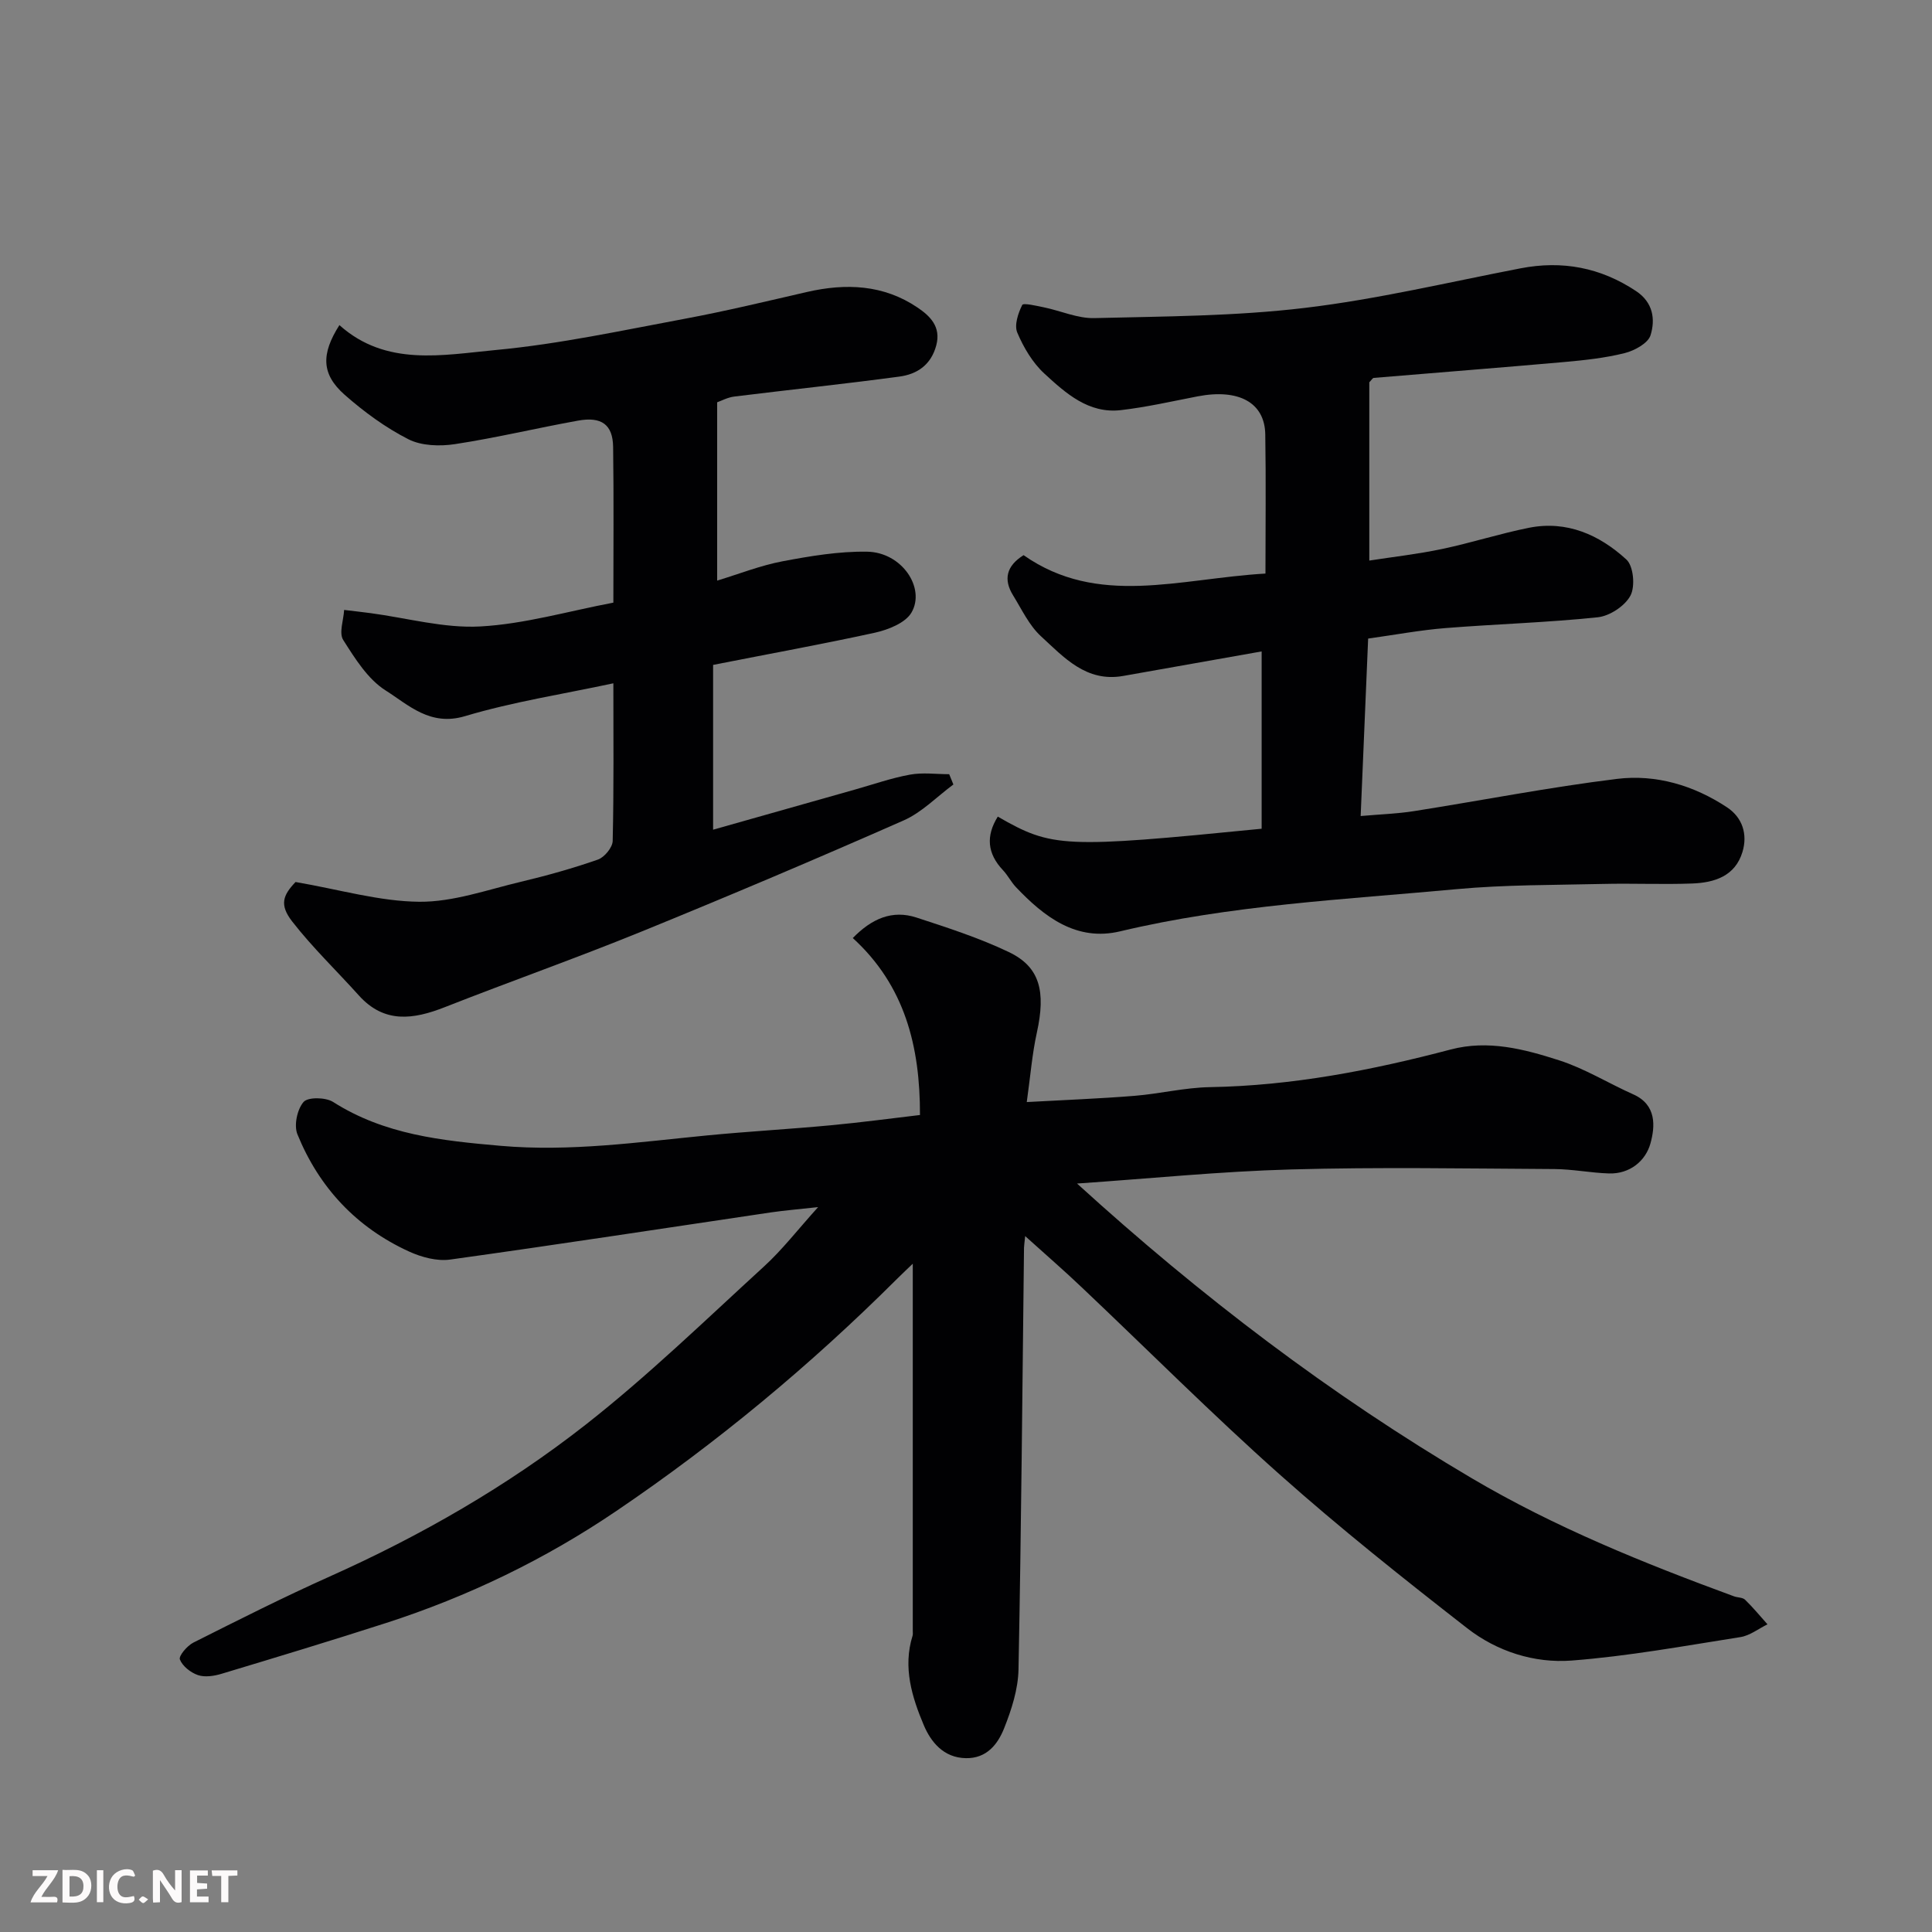 <svg enable-background="new 0 0 400 400" viewBox="0 0 400 400" xmlns="http://www.w3.org/2000/svg"><rect x="0" y="0" width="400" height="400" fill="#808080" stroke="none"/><path d="m212.25 255.92c-.14 1.44-.23 1.93-.24 2.42-.34 29.1-.57 58.21-1.14 87.3-.08 4.1-1.44 8.32-2.98 12.19-1.31 3.29-3.6 6.26-7.92 6.18-4.63-.08-7.25-3.38-8.71-6.83-2.45-5.81-4.36-11.98-2.33-18.49.1-.31.05-.66.05-1 0-25.27 0-50.53 0-76.05-.85.82-2.09 1.97-3.28 3.16-17.87 17.81-37.19 33.87-58.07 48.02-14.79 10.03-30.77 17.75-47.78 23.23-11.29 3.64-22.65 7.08-34.01 10.5-1.53.46-3.42.75-4.86.26-1.5-.51-3.2-1.85-3.74-3.24-.28-.72 1.5-2.83 2.78-3.48 9.35-4.7 18.69-9.42 28.24-13.69 18.88-8.45 36.74-18.7 52.95-31.4 12.96-10.16 24.84-21.7 37.01-32.83 3.75-3.43 6.89-7.52 11.16-12.25-3.94.44-6.85.67-9.74 1.09-22.15 3.28-44.27 6.69-66.45 9.77-2.72.38-5.92-.49-8.49-1.66-10.89-4.97-18.63-13.24-23.12-24.27-.76-1.86-.05-5.18 1.27-6.7.91-1.05 4.58-.98 6.12 0 10.65 6.78 22.45 8.01 34.67 9.08 14.45 1.26 28.52-.77 42.73-2.15 8.52-.83 17.07-1.3 25.6-2.1 6.32-.59 12.62-1.44 18.5-2.13.03-14.2-3.12-26.79-13.91-36.64 3.91-4 8.14-5.89 13.19-4.24 6.46 2.11 12.99 4.22 19.11 7.14 6.45 3.07 7.69 8.14 5.81 16.68-.98 4.43-1.33 9-2.09 14.38 7.93-.44 15.13-.71 22.31-1.29 5.22-.42 10.4-1.71 15.61-1.8 17-.29 33.5-3.48 49.84-7.79 7.76-2.05 15.22-.09 22.44 2.23 5.33 1.71 10.22 4.76 15.38 7.06 4.87 2.17 4.52 6.66 3.54 10.18-1 3.59-4.26 6.33-8.6 6.19-3.77-.12-7.53-.89-11.3-.91-18.17-.1-36.34-.43-54.5.08-14.58.4-29.12 1.88-44.31 2.92 25.64 23.34 52.46 43.74 81.72 61.01 17.25 10.18 35.62 17.59 54.29 24.45.76.28 1.79.21 2.3.71 1.65 1.6 3.11 3.38 4.64 5.09-1.86.91-3.64 2.33-5.59 2.64-11.63 1.83-23.25 3.96-34.97 4.86-7.72.59-15.45-1.89-21.61-6.69-13.2-10.28-26.33-20.71-38.82-31.83-13.99-12.45-27.24-25.74-40.85-38.62-3.65-3.49-7.5-6.81-11.85-10.74z" fill="#010103"/><path d="m211.92 114.94c15.41 10.79 32.17 4.86 50.08 3.81 0-9.73.12-19.28-.04-28.83-.11-6.58-5.51-9.49-13.99-7.86-5.28 1.02-10.55 2.23-15.88 2.85-6.71.79-11.44-3.5-15.86-7.56-2.44-2.24-4.3-5.4-5.61-8.48-.66-1.55.17-4.02 1.02-5.73.24-.47 2.98.18 4.53.5 3.48.72 6.96 2.31 10.4 2.22 14.53-.36 29.15-.39 43.56-2.11 15.01-1.79 29.82-5.33 44.7-8.2 8.63-1.66 16.53-.18 23.89 4.71 3.56 2.36 4.02 5.87 3.01 9.14-.51 1.67-3.33 3.2-5.37 3.71-4.09 1.02-8.35 1.47-12.57 1.85-13.11 1.16-26.24 2.18-39.36 3.28-.25.02-.47.44-.93.91v36.91c4.96-.77 10.06-1.34 15.07-2.4 6.04-1.27 11.94-3.18 17.99-4.39 7.84-1.56 14.6 1.47 20.17 6.58 1.47 1.34 1.85 5.57.84 7.46-1.14 2.15-4.3 4.23-6.77 4.49-10.48 1.1-21.04 1.4-31.56 2.24-5.22.42-10.39 1.39-15.98 2.17-.5 11.96-1.01 23.98-1.55 36.74 4.06-.36 7.57-.47 11.01-1.01 14.03-2.21 27.98-4.95 42.07-6.68 8.07-.99 15.92 1.35 22.79 5.9 3.18 2.11 4.28 5.58 3.18 9.22-1.51 5.03-5.82 6.37-10.41 6.54-6.16.23-12.33-.06-18.49.09-10.1.24-20.24.15-30.28 1.08-23.3 2.16-46.74 3.27-69.66 8.73-9.04 2.16-15.73-2.98-21.59-9.16-1-1.06-1.67-2.43-2.67-3.49-3.27-3.46-3.57-7.09-1.08-11.1 11.25 6.47 13.57 6.58 54.63 2.51 0-12.06 0-24.22 0-36.71-9.43 1.67-19.05 3.38-28.68 5.08-7.63 1.35-12.26-3.85-17.01-8.22-2.44-2.24-3.96-5.53-5.75-8.43-2.07-3.32-1.42-6.13 2.15-8.36z" fill="#010103"/><path d="m147.64 137.66v34.12c9.65-2.73 19.56-5.54 29.48-8.34 3.75-1.06 7.47-2.37 11.29-3.06 2.62-.48 5.4-.09 8.11-.09.29.71.58 1.42.87 2.13-3.42 2.52-6.51 5.77-10.3 7.44-18.03 7.95-36.18 15.64-54.44 23.08-13.41 5.46-27.08 10.28-40.55 15.58-6.51 2.56-12.53 3.44-17.81-2.43-4.59-5.11-9.58-9.89-13.78-15.29-2.73-3.5-1.91-5.47.68-8.19 9.15 1.57 17.39 4.02 25.64 4.09 7 .06 14.06-2.49 21.03-4.14 5.37-1.28 10.71-2.77 15.92-4.59 1.36-.47 3.04-2.51 3.07-3.86.25-10.82.14-21.65.14-32.64-10.43 2.24-20.78 3.83-30.71 6.8-7.23 2.16-11.67-2.3-16.44-5.32-3.69-2.33-6.34-6.61-8.78-10.45-.92-1.45.07-4.11.19-6.22 1.82.22 3.63.42 5.45.66 7.59 1.01 15.24 3.17 22.74 2.76 9.16-.5 18.2-3.16 27.55-4.93 0-10.96.1-21.61-.05-32.25-.07-4.61-2.39-6.32-7.28-5.43-8.5 1.53-16.92 3.56-25.45 4.86-3.14.48-6.94.37-9.66-1.01-4.74-2.41-9.18-5.67-13.19-9.2-4.84-4.27-4.9-8.44-1.09-14.43 9.66 8.66 21.42 6.18 32.43 5.15 13.12-1.23 26.11-4.05 39.11-6.47 8.47-1.58 16.87-3.61 25.27-5.54 8.06-1.85 15.86-1.53 22.88 3.22 2.54 1.72 4.93 3.93 3.88 7.85-1.09 4.06-3.98 5.96-7.64 6.45-11.37 1.53-22.78 2.72-34.16 4.13-1.39.17-2.7.89-3.56 1.19v36.92c4.54-1.38 8.95-3.13 13.53-4 5.76-1.09 11.67-2.08 17.5-1.99 7.24.11 12.14 7.54 9.21 12.59-1.25 2.16-4.8 3.56-7.56 4.18-10.79 2.36-21.7 4.34-33.52 6.67z" fill="#010103"/><g fill="#fcfafa"><path d="m37.59 393.81c-.92.31-1.52.05-2-.78-.7-1.2-1.52-2.34-2.47-3.78v4.59c-.55.03-.95.05-1.41.07-.03-.37-.06-.64-.06-.91 0-1.91 0-3.81 0-5.7 1.13-.41 1.77-.03 2.29.91.62 1.11 1.38 2.14 2.31 3.19v-4.2h1.35v6.61z"/><path d="m12.94 393.88v-6.75c1.9.19 3.93-.54 5.37 1.29.8 1.01.78 2.88.03 3.97-1.37 1.97-3.4 1.51-5.4 1.49m1.45-1.22c2.04.12 2.92-.58 2.89-2.21-.03-1.51-.98-2.19-2.89-2z"/><path d="m11.81 393.87h-5.49c.68-2.18 2.47-3.48 3.51-5.45h-3.08v-1.21h5.29c-.71 2.13-2.44 3.48-3.47 5.51.86 0 1.63.04 2.39-.01.79-.05 1.14.21.85 1.16"/><path d="m39.33 393.86v-6.61h3.7v1.07h-2.22v1.52c.68.04 1.34.09 2.07.13v1.07c-.72.05-1.38.09-2.1.14v1.48h2.4v1.19h-3.84z"/><path d="m27.71 388.56c-1.15-.3-2.46-.61-3.1.64-.37.73-.41 1.93-.06 2.67.63 1.35 1.99.93 3.17.68.35.94-.01 1.32-.93 1.46-1.62.25-3.05-.27-3.76-1.48-.73-1.24-.6-3.03.31-4.17.88-1.11 2.71-1.7 4-1.16.32.13.44.74.65 1.12-.1.08-.19.16-.28.24"/><path d="m49.15 387.24v1.07c-.59.02-1.17.05-1.87.08v5.44h-1.48v-5.44h-1.85c-.05-.4-.08-.73-.13-1.15z"/><path d="m20.06 387.21h1.33v6.62h-1.33z"/><path d="m30.68 393.25c-.49.38-.8.79-1.05.76-.32-.05-.6-.45-.9-.7.26-.24.51-.64.8-.67.29-.04.62.3 1.15.61"/></g></svg>